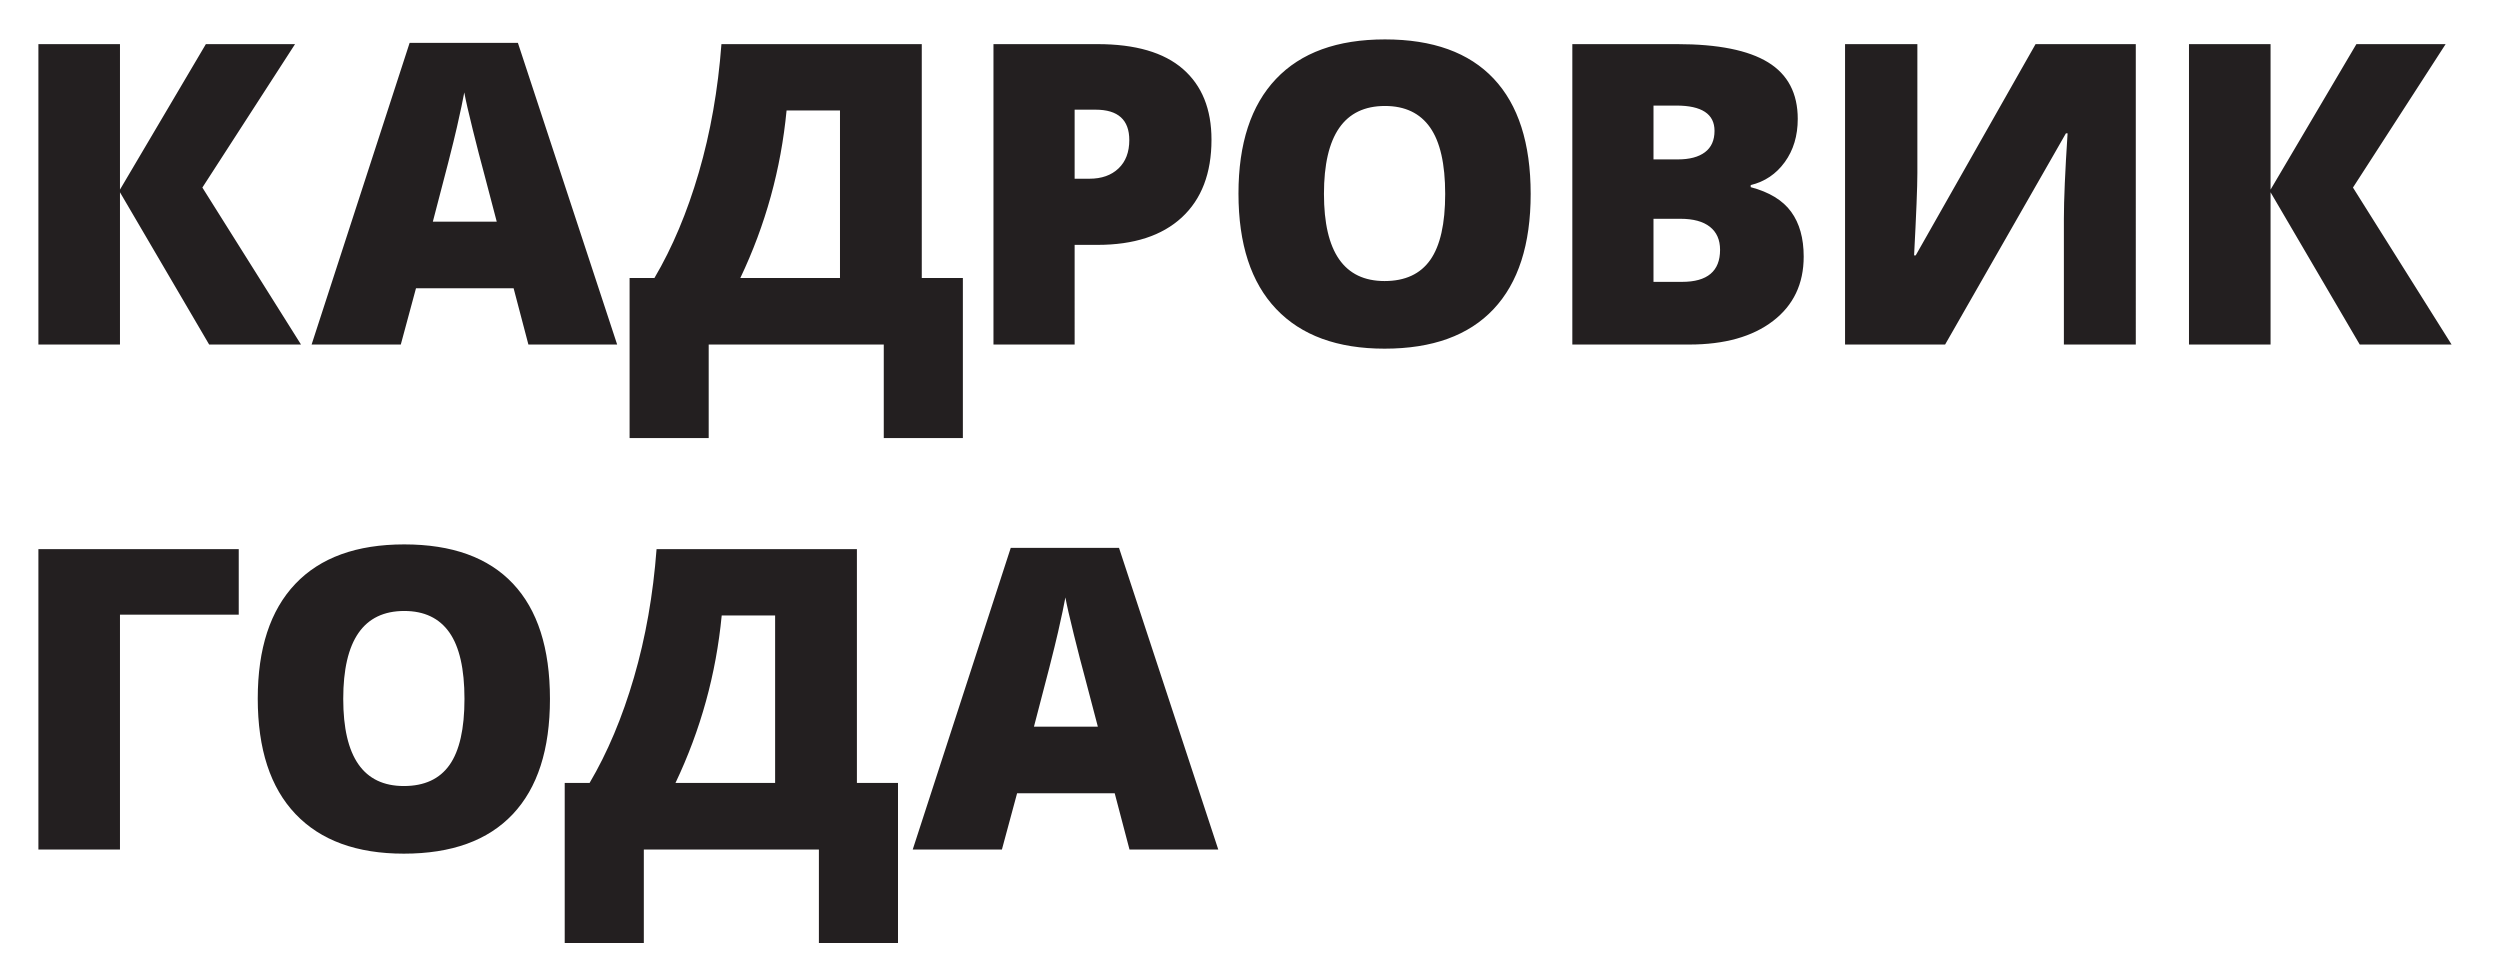 <?xml version="1.0" encoding="utf-8"?>
<!-- Generator: Adobe Illustrator 16.0.3, SVG Export Plug-In . SVG Version: 6.00 Build 0)  -->
<!DOCTYPE svg PUBLIC "-//W3C//DTD SVG 1.1//EN" "http://www.w3.org/Graphics/SVG/1.1/DTD/svg11.dtd">
<svg version="1.1" id="Слой_1" xmlns="http://www.w3.org/2000/svg" xmlns:xlink="http://www.w3.org/1999/xlink" x="0px" y="0px"
	 width="313.36px" height="121.748px" viewBox="0 0 313.36 121.748" enable-background="new 0 0 313.36 121.748"
	 xml:space="preserve">
<g>
	<path fill="#231F20" d="M129.6,91.082c1.562-5.906,2.57-9.864,3.025-11.873c0.456-2.009,0.761-3.451,0.915-4.327
		c0.172,0.944,0.528,2.507,1.069,4.688s1,3.958,1.377,5.332l1.623,6.181H129.6z M152.703,106.484l-12.441-37.81h-13.572
		l-12.286,37.81h11.179l1.905-7.057h12.233l1.855,7.057H152.703z M84.666,98.139c3.159-6.645,5.09-13.64,5.795-20.99h6.695v20.99
		H84.666z M112.558,98.139h-5.15v-29.31H82.296c-0.43,5.718-1.374,11.08-2.833,16.084c-1.46,5.007-3.314,9.415-5.563,13.226h-3.117
		v20.064h9.917v-11.719h21.944v11.719h9.915V98.139z M50.672,76.582c2.506,0,4.391,0.897,5.653,2.691
		c1.262,1.794,1.894,4.571,1.894,8.332c0,3.743-0.623,6.498-1.867,8.268c-1.245,1.769-3.155,2.652-5.731,2.652
		c-5.065,0-7.598-3.64-7.598-10.92C43.022,80.256,45.573,76.582,50.672,76.582 M64.296,73.156c-3.09-3.28-7.632-4.919-13.624-4.919
		c-5.976,0-10.531,1.653-13.664,4.958c-3.134,3.306-4.701,8.092-4.701,14.359c0,6.336,1.576,11.16,4.727,14.475
		c3.15,3.315,7.679,4.972,13.586,4.972c5.993,0,10.542-1.648,13.651-4.945s4.662-8.113,4.662-14.449
		C68.933,81.252,67.388,76.436,64.296,73.156 M4.813,68.829v37.655h10.225V77.045h14.887v-8.216H4.813z"/>
	<path fill="#231F20" d="M294.93,23.509l11.615-17.978h-11.179l-10.764,18.235V5.531h-10.226v37.655h10.226V24.102l11.177,19.084
		h11.513L294.93,23.509z M231.265,43.186h12.542l15.145-26.477h0.207c-0.31,4.757-0.464,8.328-0.464,10.715v15.762h9.014V5.531
		h-12.567l-15.017,26.478h-0.205c0.272-5.152,0.411-8.585,0.411-10.303V5.531h-9.065V43.186z M210.629,27.424
		c1.613,0,2.847,0.334,3.696,1.004c0.851,0.67,1.275,1.632,1.275,2.885c0,2.678-1.59,4.017-4.765,4.017h-3.58v-7.907H210.629z
		 M207.256,13.233h2.858c3.194,0,4.791,1.055,4.791,3.167c0,1.185-0.399,2.078-1.198,2.679s-1.928,0.901-3.388,0.901h-3.063V13.233z
		 M197.082,43.186h14.654c4.431,0,7.93-0.982,10.496-2.948s3.85-4.657,3.85-8.075c0-2.301-0.522-4.172-1.57-5.614
		c-1.047-1.443-2.739-2.473-5.073-3.09V23.2c1.768-0.429,3.193-1.391,4.274-2.885c1.083-1.493,1.624-3.297,1.624-5.409
		c0-3.21-1.242-5.576-3.723-7.096c-2.48-1.519-6.279-2.279-11.396-2.279h-13.136V43.186z M173.599,13.283
		c2.507,0,4.392,0.898,5.653,2.692s1.893,4.571,1.893,8.332c0,3.744-0.623,6.5-1.867,8.269c-1.245,1.769-3.155,2.652-5.73,2.652
		c-5.065,0-7.598-3.639-7.598-10.92C165.949,16.958,168.498,13.283,173.599,13.283 M187.223,9.858
		c-3.089-3.279-7.632-4.919-13.624-4.919c-5.977,0-10.531,1.652-13.663,4.958c-3.135,3.306-4.701,8.092-4.701,14.36
		c0,6.335,1.574,11.161,4.727,14.474c3.149,3.315,7.679,4.972,13.586,4.972c5.992,0,10.543-1.65,13.651-4.946
		c3.106-3.297,4.661-8.112,4.661-14.449C191.859,17.954,190.313,13.138,187.223,9.858 M134.699,13.747h2.628
		c2.814,0,4.224,1.271,4.224,3.813c0,1.51-0.451,2.696-1.354,3.553c-0.9,0.858-2.115,1.288-3.644,1.288h-1.854V13.747z
		 M148.272,8.647c-2.387-2.077-5.958-3.116-10.714-3.116h-13.033v37.655h10.174V30.694h2.859c4.567,0,8.092-1.146,10.573-3.438
		c2.479-2.292,3.722-5.542,3.722-9.749C151.854,13.679,150.659,10.725,148.272,8.647 M92.796,34.842
		c3.16-6.646,5.091-13.642,5.795-20.992h6.696v20.992H92.796z M120.689,34.842h-5.15V5.531H90.427
		c-0.429,5.717-1.374,11.08-2.833,16.084c-1.459,5.006-3.315,9.414-5.563,13.227h-3.116v20.063h9.916V43.186h21.944v11.719h9.915
		V34.842z M54.254,27.785c1.563-5.908,2.571-9.866,3.026-11.875c0.455-2.009,0.759-3.452,0.915-4.327
		c0.171,0.945,0.527,2.507,1.069,4.688c0.541,2.181,1,3.958,1.377,5.332l1.623,6.182H54.254z M77.357,43.186L64.917,5.377H51.343
		L39.058,43.186h11.179l1.905-7.057h12.235l1.854,7.057H77.357z M25.366,23.509L36.982,5.531H25.804L15.038,23.766V5.531H4.813
		v37.655h10.225V24.102l11.178,19.084h11.514L25.366,23.509z"/>
</g>
</svg>
